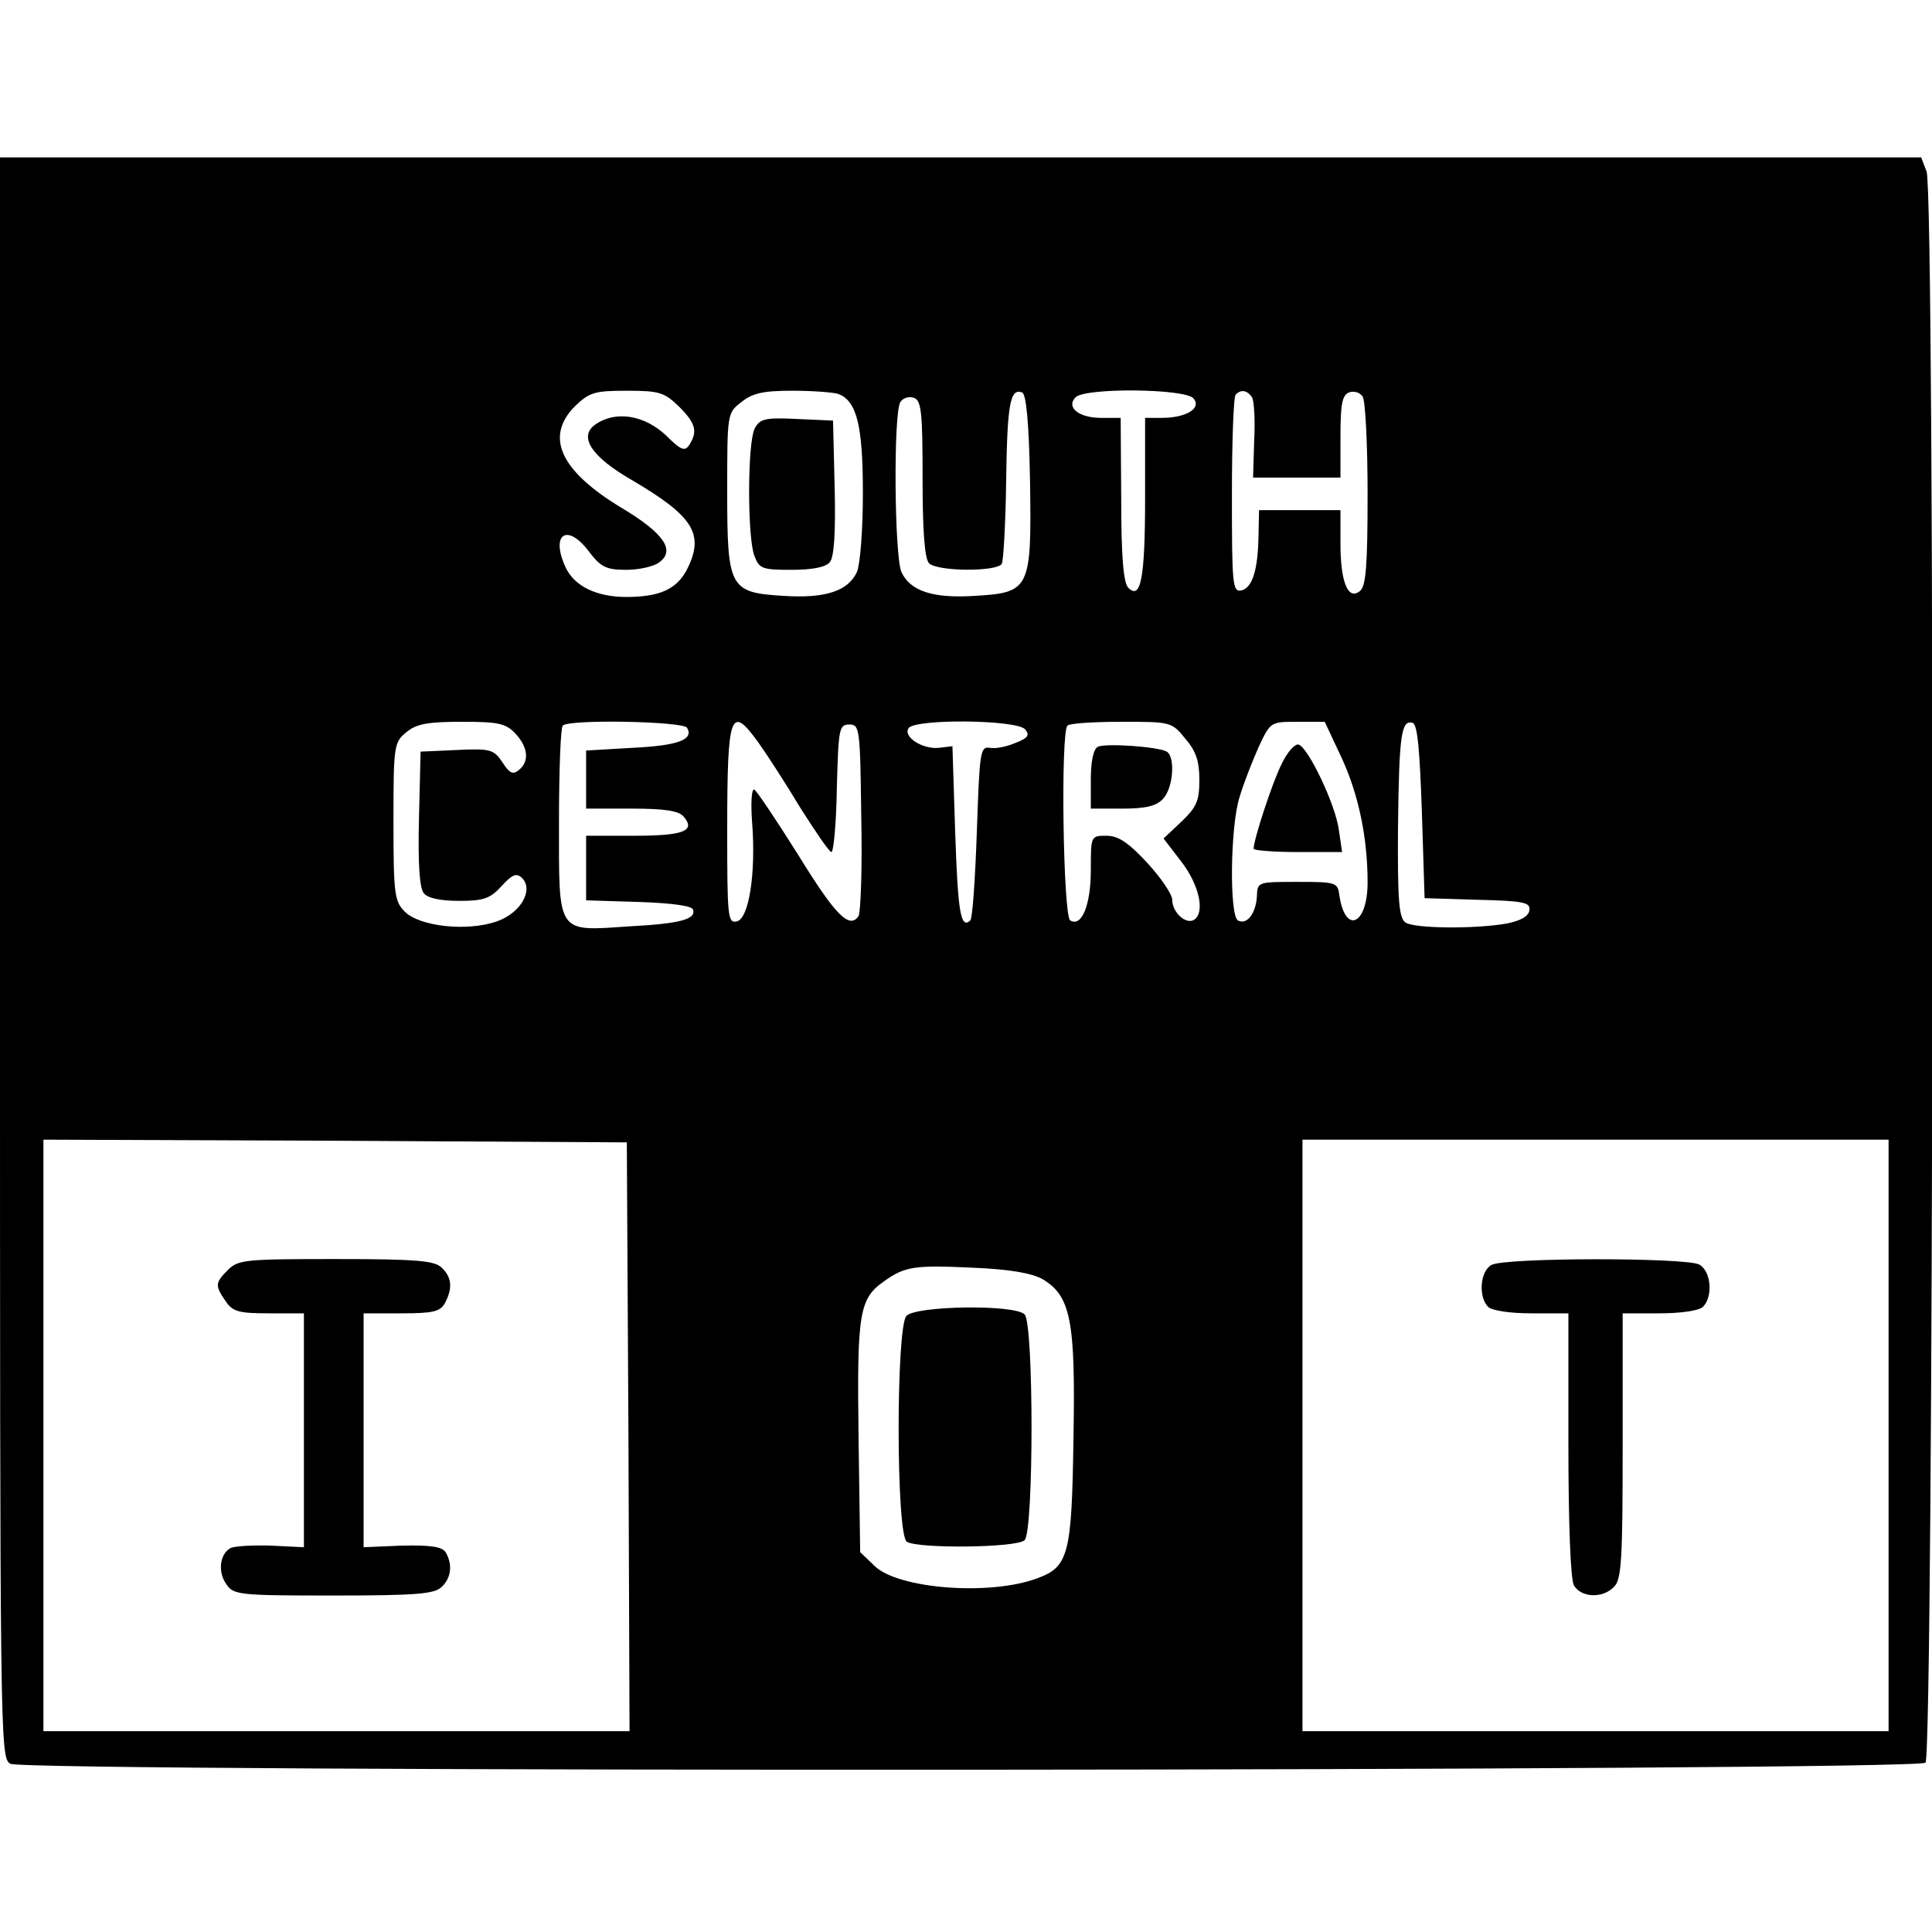 <?xml version="1.0" standalone="no"?>
<!DOCTYPE svg PUBLIC "-//W3C//DTD SVG 20010904//EN"
 "http://www.w3.org/TR/2001/REC-SVG-20010904/DTD/svg10.dtd">
<svg version="1.0" xmlns="http://www.w3.org/2000/svg"
 width="356pt" height="356pt" viewBox="0 0 356 356"
 preserveAspectRatio="xMidYMid meet">
<g transform="translate(0,356) scale(0.1,-0.1)"
fill="#000000" stroke="none">
<path d="M0 1795 c0 -1447 0 -1474 19 -1485 30 -16 3513 -14 3529 2 15 15 18
2892 2 2932 l-10 26 -1770 0 -1770 0 0 -1475z m1251 1016 c31 -31 35 -46 19
-71 -8 -12 -15 -10 -42 17 -41 39 -95 47 -132 20 -30 -22 -6 -59 69 -102 114
-67 134 -100 100 -166 -19 -35 -50 -49 -111 -49 -55 0 -96 20 -112 55 -28 61
3 82 43 29 22 -29 32 -34 69 -34 23 0 51 6 61 14 30 22 8 54 -71 101 -112 68
-140 130 -85 186 27 26 36 29 96 29 60 0 69 -3 96 -29z m294 23 c34 -13 45
-59 45 -183 0 -68 -5 -131 -11 -145 -16 -35 -58 -49 -135 -44 -100 6 -104 14
-104 193 0 143 0 144 26 164 21 17 41 21 95 21 37 0 75 -3 84 -6z m353 -161
c3 -199 0 -205 -102 -211 -77 -5 -119 9 -135 44 -13 30 -15 292 -2 313 5 8 16
11 25 8 14 -5 16 -28 16 -150 0 -98 4 -147 12 -155 15 -15 124 -16 134 -1 3 6
7 75 8 153 2 140 7 171 29 163 8 -2 13 -54 15 -164z m301 153 c16 -18 -13 -36
-58 -36 l-31 0 0 -147 c0 -150 -8 -189 -31 -166 -9 9 -13 59 -13 163 l-1 150
-36 0 c-42 0 -65 20 -47 38 18 18 202 16 217 -2z m108 2 c4 -7 6 -43 4 -80
l-2 -68 80 0 81 0 0 75 c0 60 3 77 16 82 9 3 20 0 25 -8 5 -8 9 -89 9 -180 0
-132 -3 -169 -14 -178 -22 -18 -36 16 -36 88 l0 61 -75 0 -75 0 -1 -47 c-1
-65 -12 -97 -32 -101 -16 -3 -17 12 -17 176 0 98 3 182 7 185 10 10 21 8 30
-5z m-1357 -620 c23 -25 26 -51 6 -67 -11 -9 -17 -6 -30 14 -16 24 -22 26 -84
23 l-67 -3 -3 -124 c-2 -82 1 -128 9 -137 7 -9 31 -14 65 -14 45 0 57 4 78 27
20 22 28 25 38 15 22 -22 -3 -65 -47 -80 -55 -19 -142 -9 -169 18 -19 19 -21
32 -21 166 0 141 1 146 24 165 18 15 39 19 102 19 68 0 81 -3 99 -22z m316 11
c13 -22 -17 -33 -101 -37 l-85 -5 0 -53 0 -54 84 0 c61 0 87 -4 96 -15 22 -26
0 -35 -91 -35 l-89 0 0 -60 0 -59 97 -3 c60 -2 98 -7 100 -14 6 -18 -24 -26
-118 -31 -134 -9 -129 -16 -129 191 0 95 3 176 7 179 11 12 221 8 229 -4z
m132 -28 c15 -21 50 -75 77 -120 28 -44 53 -81 57 -81 4 0 9 53 10 118 3 109
4 117 23 117 19 0 20 -7 22 -170 2 -93 -1 -176 -5 -183 -17 -25 -43 2 -112
114 -39 62 -75 116 -80 119 -5 3 -7 -24 -4 -62 7 -93 -6 -177 -29 -181 -16 -3
-17 10 -17 166 0 220 6 235 58 163z m491 25 c9 -11 5 -16 -18 -25 -16 -7 -37
-11 -47 -9 -18 3 -19 -8 -24 -154 -3 -86 -8 -160 -12 -164 -18 -17 -23 16 -28
164 l-5 157 -25 -3 c-30 -3 -66 20 -56 36 11 18 200 16 215 -2z m295 -17 c20
-23 26 -42 26 -76 0 -39 -5 -50 -33 -77 l-33 -31 33 -43 c33 -43 44 -94 23
-107 -15 -9 -40 14 -40 37 0 10 -21 41 -46 68 -35 38 -54 50 -75 50 -29 0 -29
0 -29 -63 0 -65 -17 -106 -38 -93 -13 8 -18 347 -5 359 3 4 48 7 99 7 91 0 93
0 118 -31z m287 -33 c32 -68 49 -149 49 -232 0 -78 -41 -97 -52 -24 -3 24 -6
25 -77 25 -74 0 -74 0 -75 -27 -2 -32 -19 -53 -35 -44 -16 10 -14 174 3 227 7
24 23 65 35 92 22 47 22 47 72 47 l50 0 30 -64z m149 -102 l5 -159 98 -3 c86
-2 98 -5 95 -20 -2 -11 -17 -19 -43 -24 -59 -10 -168 -9 -185 2 -12 8 -15 38
-14 175 2 172 6 199 27 193 9 -3 13 -49 17 -164z m-1462 -1151 l2 -543 -540 0
-540 0 0 545 0 545 538 -2 537 -3 3 -542z m2322 2 l0 -545 -540 0 -540 0 0
545 0 545 540 0 540 0 0 -545z m-1559 288 c52 -31 61 -76 57 -294 -3 -213 -9
-236 -66 -257 -87 -33 -258 -20 -301 23 l-26 25 -3 212 c-3 228 1 255 47 287
39 28 57 30 165 25 68 -3 107 -10 127 -21z"/>
<path d="M1391 2771 c-14 -25 -14 -201 -1 -235 9 -24 14 -26 69 -26 38 0 63 5
70 14 8 9 11 55 9 137 l-3 124 -67 3 c-58 3 -68 0 -77 -17z"/>
<path d="M2023 2184 c-8 -4 -13 -26 -13 -60 l0 -54 58 0 c44 0 63 5 75 18 19
20 23 77 7 87 -15 9 -112 16 -127 9z"/>
<path d="M2362 2153 c-17 -33 -52 -140 -52 -157 0 -3 37 -6 81 -6 l82 0 -6 41
c-6 46 -56 151 -74 157 -7 2 -21 -14 -31 -35z"/>
<path d="M420 1220 c-24 -24 -24 -29 -4 -58 13 -19 24 -22 80 -22 l64 0 0
-216 0 -215 -62 3 c-35 1 -68 -1 -74 -5 -19 -11 -23 -44 -7 -66 13 -20 24 -21
198 -21 154 0 186 3 199 16 18 17 20 42 7 64 -7 10 -27 13 -80 12 l-71 -3 0
216 0 215 70 0 c58 0 71 3 80 19 14 27 13 47 -6 65 -13 13 -45 16 -195 16
-166 0 -180 -1 -199 -20z"/>
<path d="M2748 1229 c-21 -12 -24 -59 -6 -77 7 -7 40 -12 80 -12 l68 0 0 -241
c0 -146 4 -248 10 -260 13 -23 53 -25 74 -3 14 13 16 51 16 260 l0 244 68 0
c40 0 73 5 80 12 19 19 15 66 -7 78 -26 13 -360 13 -383 -1z"/>
<path d="M1670 1135 c-19 -23 -19 -403 1 -416 22 -13 203 -11 217 3 17 17 17
399 0 416 -19 19 -202 16 -218 -3z"/>
</g>
</svg>
